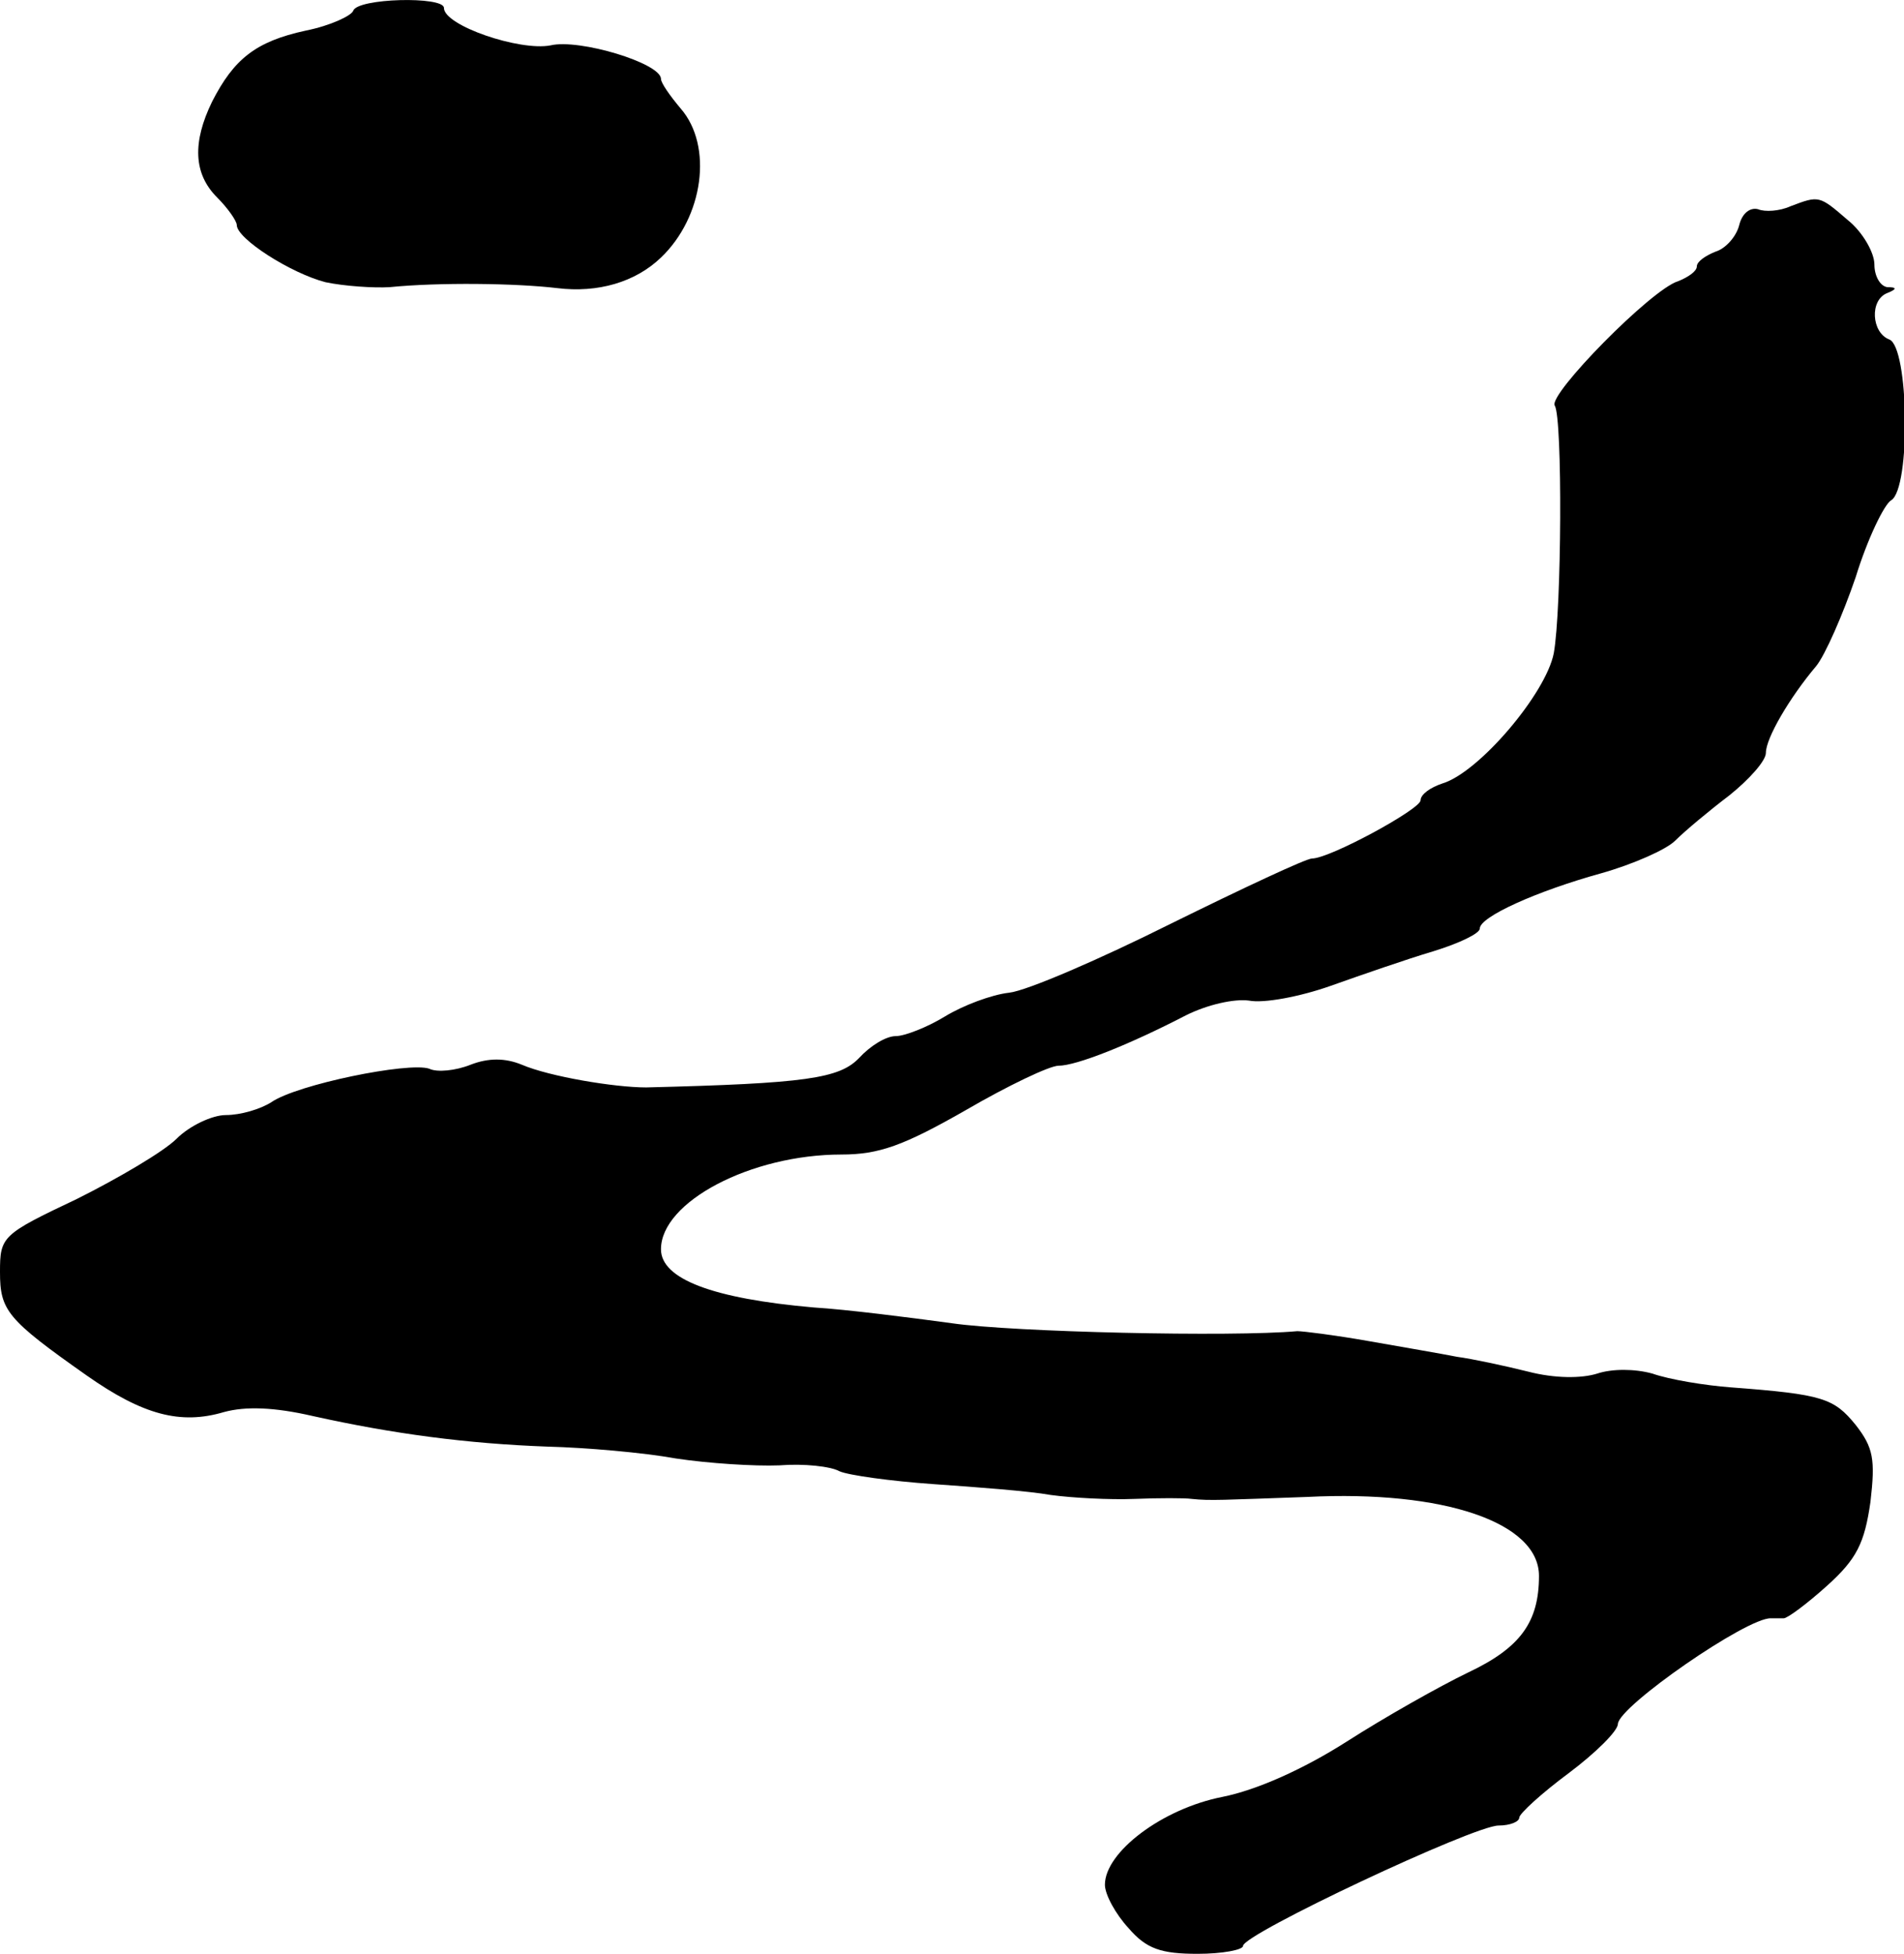 <?xml version="1.0" standalone="no"?>
<!DOCTYPE svg PUBLIC "-//W3C//DTD SVG 20010904//EN"
 "http://www.w3.org/TR/2001/REC-SVG-20010904/DTD/svg10.dtd">
<svg version="1.0" xmlns="http://www.w3.org/2000/svg"
 width="193pt" height="198pt" viewBox="0 0 193 198"
 preserveAspectRatio="xMidYMid meet">
<g transform="translate(0,198) scale(0.1,-0.1)"
fill="#000000" stroke="none">
<path d="M358 1969 c-2 -5 -23 -15 -48 -20 -51 -11 -73 -29 -95 -72 -20 -41
-19 -73 5 -97 11 -11 20 -24 20 -28 0 -14 55 -49 90 -58 19 -4 49 -6 65 -5 50
5 128 4 170 -1 41 -5 79 6 105 31 43 41 53 113 20 151 -11 13 -20 26 -20 30 0
16 -83 41 -112 34 -31 -6 -108 20 -108 38 0 12 -88 10 -92 -3z"/>
<path d="M1815 1771 c-11 -5 -26 -6 -33 -3 -8 2 -16 -4 -19 -16 -3 -12 -14
-24 -24 -27 -10 -4 -19 -10 -19 -15 0 -5 -9 -11 -19 -15 -27 -8 -132 -115
-125 -126 8 -13 7 -207 -1 -251 -8 -41 -76 -121 -113 -132 -12 -4 -22 -11 -22
-17 0 -9 -92 -59 -110 -59 -6 0 -70 -30 -143 -66 -72 -36 -146 -68 -164 -70
-18 -2 -47 -13 -65 -24 -18 -11 -41 -20 -50 -20 -10 0 -26 -10 -37 -22 -20
-21 -54 -26 -216 -30 -32 0 -98 11 -126 23 -17 7 -34 7 -52 0 -15 -6 -34 -8
-42 -4 -21 7 -134 -16 -160 -34 -11 -7 -31 -13 -46 -13 -14 0 -37 -11 -50 -24
-13 -13 -59 -40 -101 -61 -76 -36 -78 -38 -78 -74 0 -39 7 -48 88 -105 57 -40
95 -50 139 -37 22 6 51 5 90 -4 81 -18 156 -28 238 -31 39 -1 97 -6 130 -12
33 -5 80 -8 105 -7 25 2 52 -1 61 -6 9 -4 52 -10 95 -13 43 -3 97 -7 119 -11
22 -3 60 -5 85 -4 25 1 51 1 58 0 19 -2 31 -1 117 2 139 7 235 -26 235 -80 0
-47 -19 -73 -72 -98 -29 -14 -84 -45 -123 -70 -44 -28 -91 -49 -126 -56 -61
-12 -119 -56 -119 -89 0 -10 11 -30 24 -44 18 -21 33 -26 70 -26 25 0 46 4 46
8 0 12 234 122 259 122 12 0 21 4 21 8 0 4 23 25 50 45 28 21 50 43 50 50 1
18 131 108 155 107 3 0 9 0 13 0 4 0 24 15 44 33 30 27 38 43 44 85 5 43 3 55
-15 78 -22 27 -33 31 -126 38 -27 2 -63 8 -80 14 -18 5 -41 5 -56 0 -16 -5
-43 -5 -70 2 -24 6 -57 13 -72 15 -15 3 -56 10 -90 16 -34 6 -66 10 -72 10
-66 -6 -288 -1 -350 8 -44 6 -107 14 -140 16 -103 9 -155 29 -155 59 0 48 91
96 183 96 38 0 63 9 126 45 43 25 85 45 94 45 18 0 71 21 129 51 22 11 49 17
64 15 15 -3 52 4 83 15 31 11 77 27 104 35 26 8 47 18 47 23 0 12 58 38 123
56 32 9 66 24 75 33 10 10 34 30 55 46 20 16 37 35 37 43 0 15 24 56 51 88 9
11 27 52 40 90 12 39 29 74 36 78 20 12 18 156 -2 163 -18 7 -20 40 -2 47 10
4 10 6 0 6 -7 1 -13 11 -13 23 0 12 -12 33 -27 45 -29 25 -29 25 -58 14z"/>
</g>
</svg>

